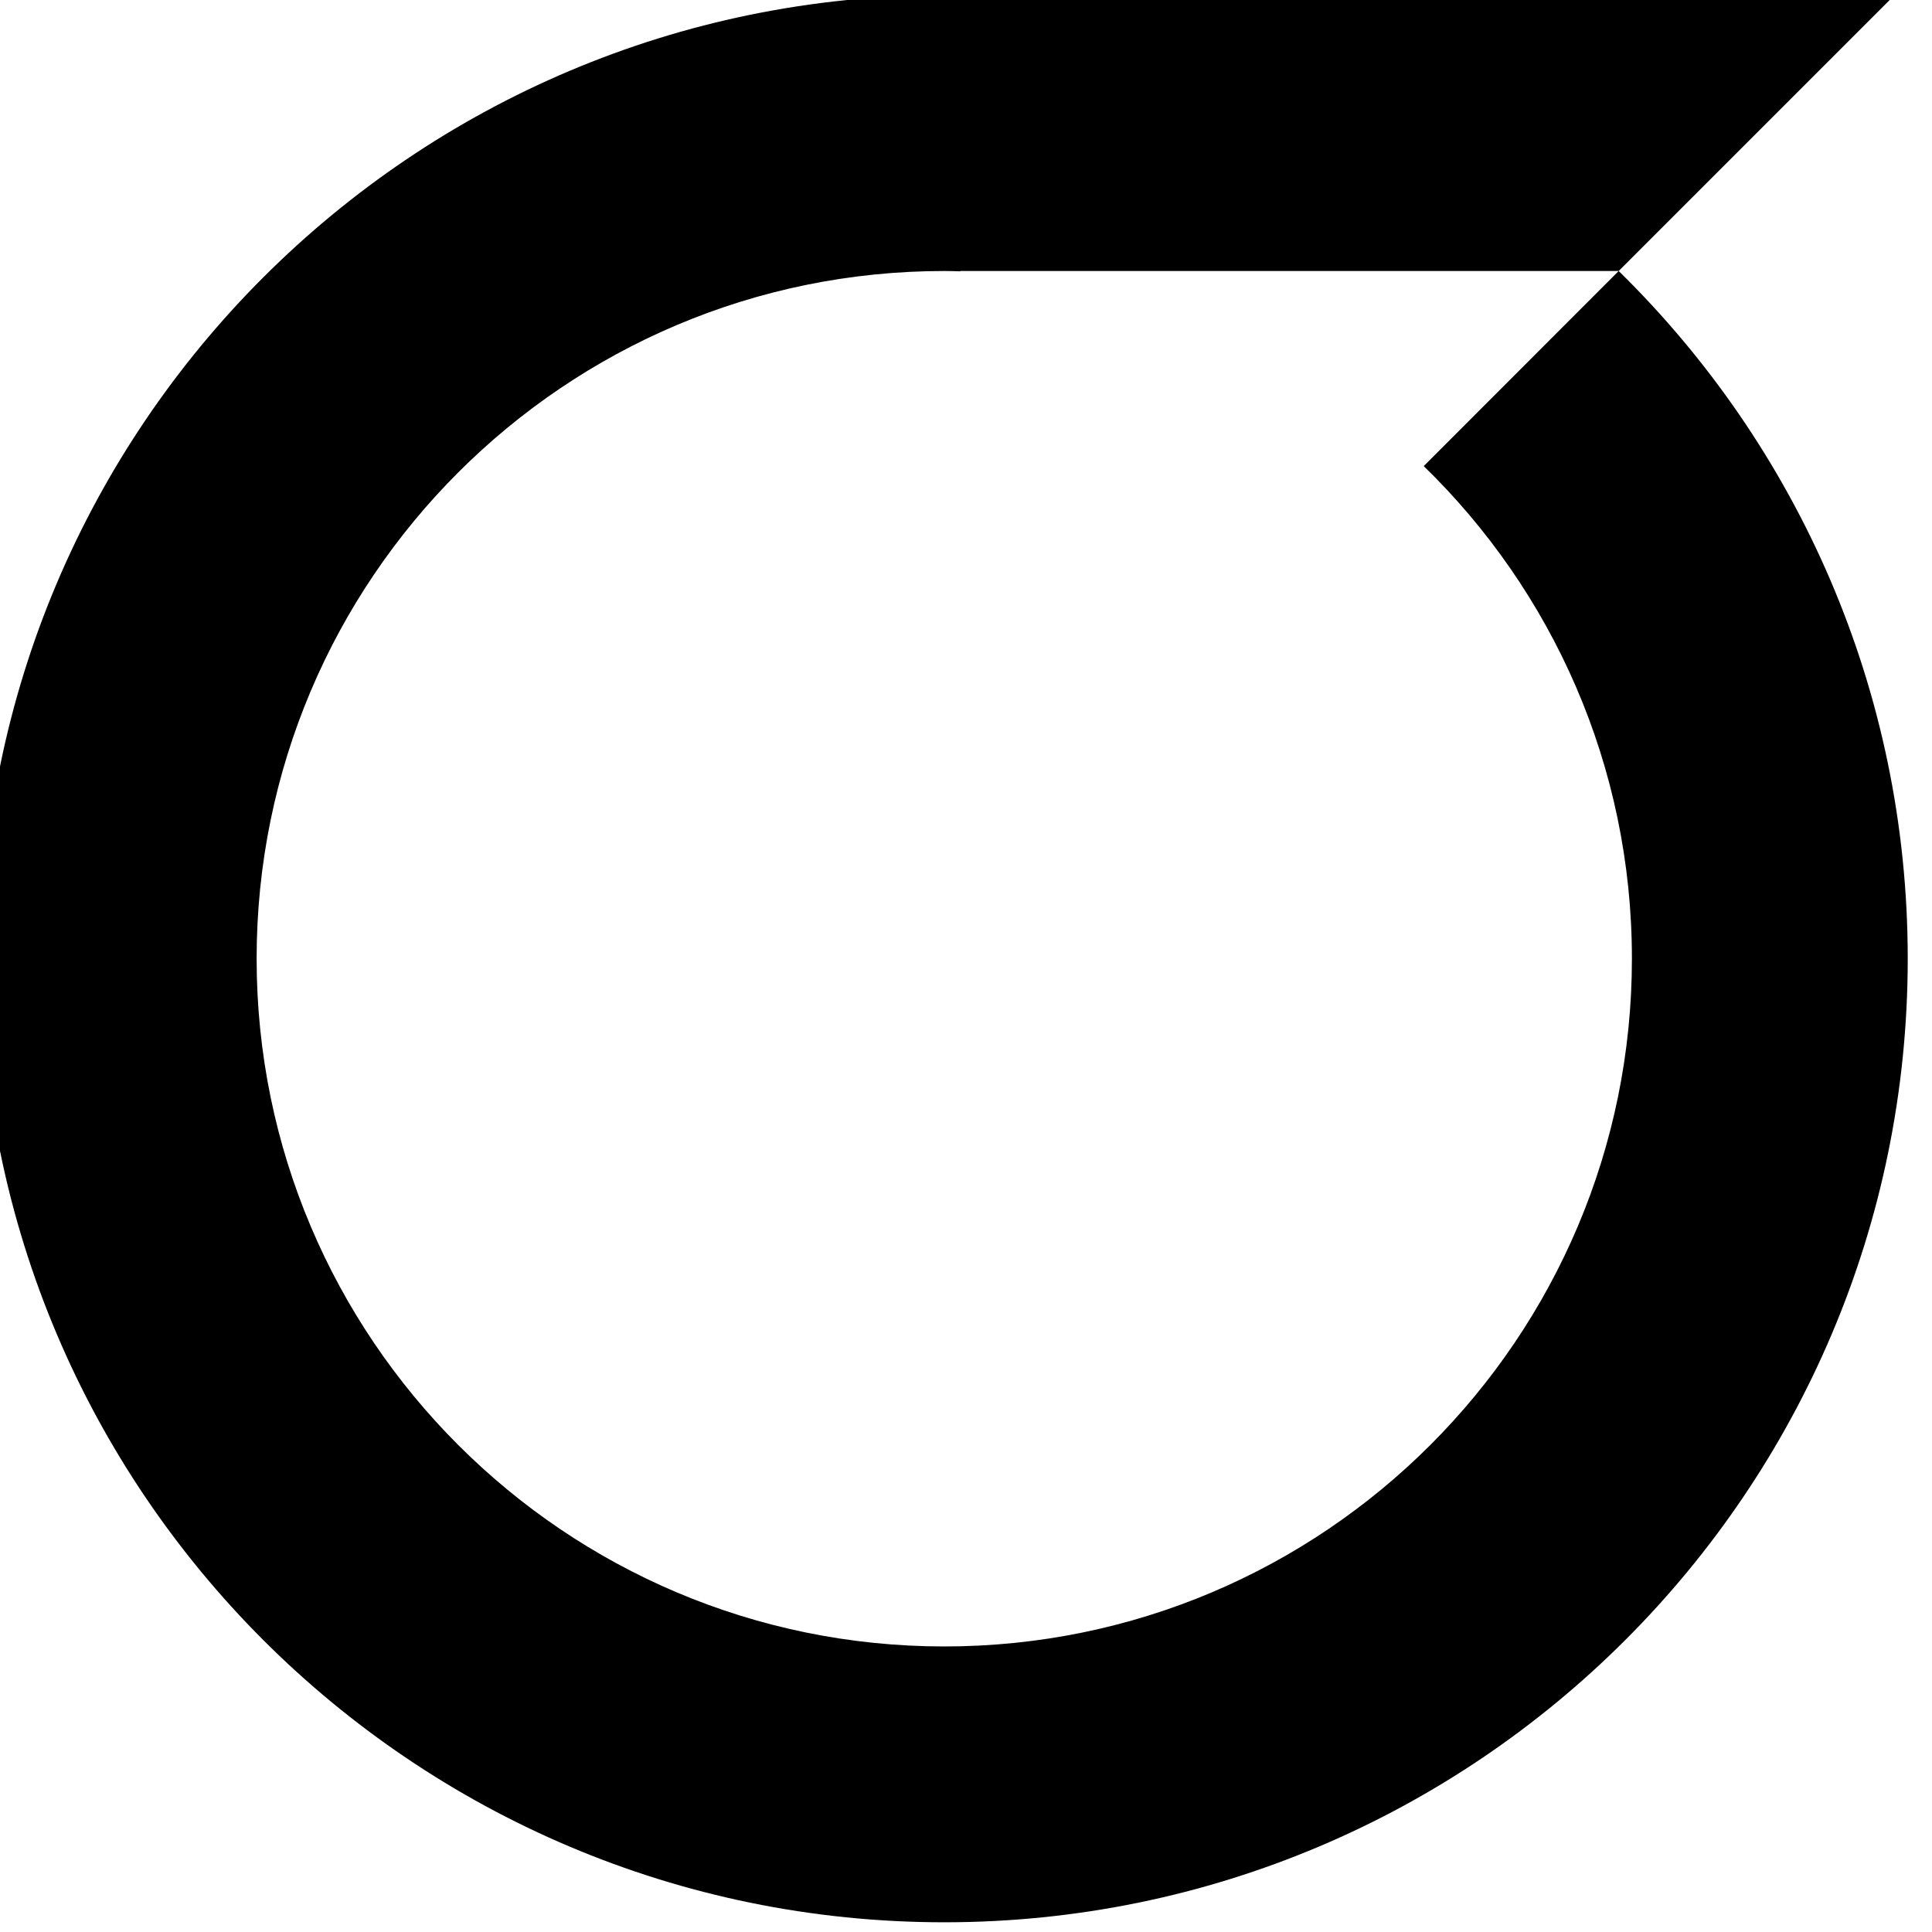 <svg xmlns="http://www.w3.org/2000/svg" xmlns:xlink="http://www.w3.org/1999/xlink" xmlns:serif="http://www.serif.com/" width="100%" height="100%" viewBox="0 0 199 199" xml:space="preserve" style="fill-rule:evenodd;clip-rule:evenodd;stroke-linejoin:round;stroke-miterlimit:2;">    <g transform="matrix(1,0,0,1,-8988.87,-1881.94)">        <g transform="matrix(1,0,0,1,8873.47,1703.81)">            <g id="O-neu" serif:id="O neu" transform="matrix(1.725,0,0,1.725,-15622.2,-3610.07)">                <path d="M9179.63,2195.77L9236.37,2195.77L9219.9,2212.24L9180.59,2212.24L9180.58,2212.26C9180.26,2212.25 9179.95,2212.24 9179.63,2212.24C9156.97,2212.24 9138.57,2230.64 9138.57,2253.3C9138.57,2275.97 9156.97,2294.37 9179.63,2294.37C9202.29,2294.37 9220.69,2275.97 9220.69,2253.3C9220.69,2241.77 9215.93,2231.35 9208.26,2223.89L9219.9,2212.24C9230.55,2222.68 9237.16,2237.23 9237.16,2253.3C9237.16,2285.06 9211.38,2310.84 9179.63,2310.84C9147.88,2310.84 9122.1,2285.06 9122.1,2253.3C9122.1,2221.55 9147.88,2195.77 9179.63,2195.77Z"></path>            </g>        </g>    </g></svg>